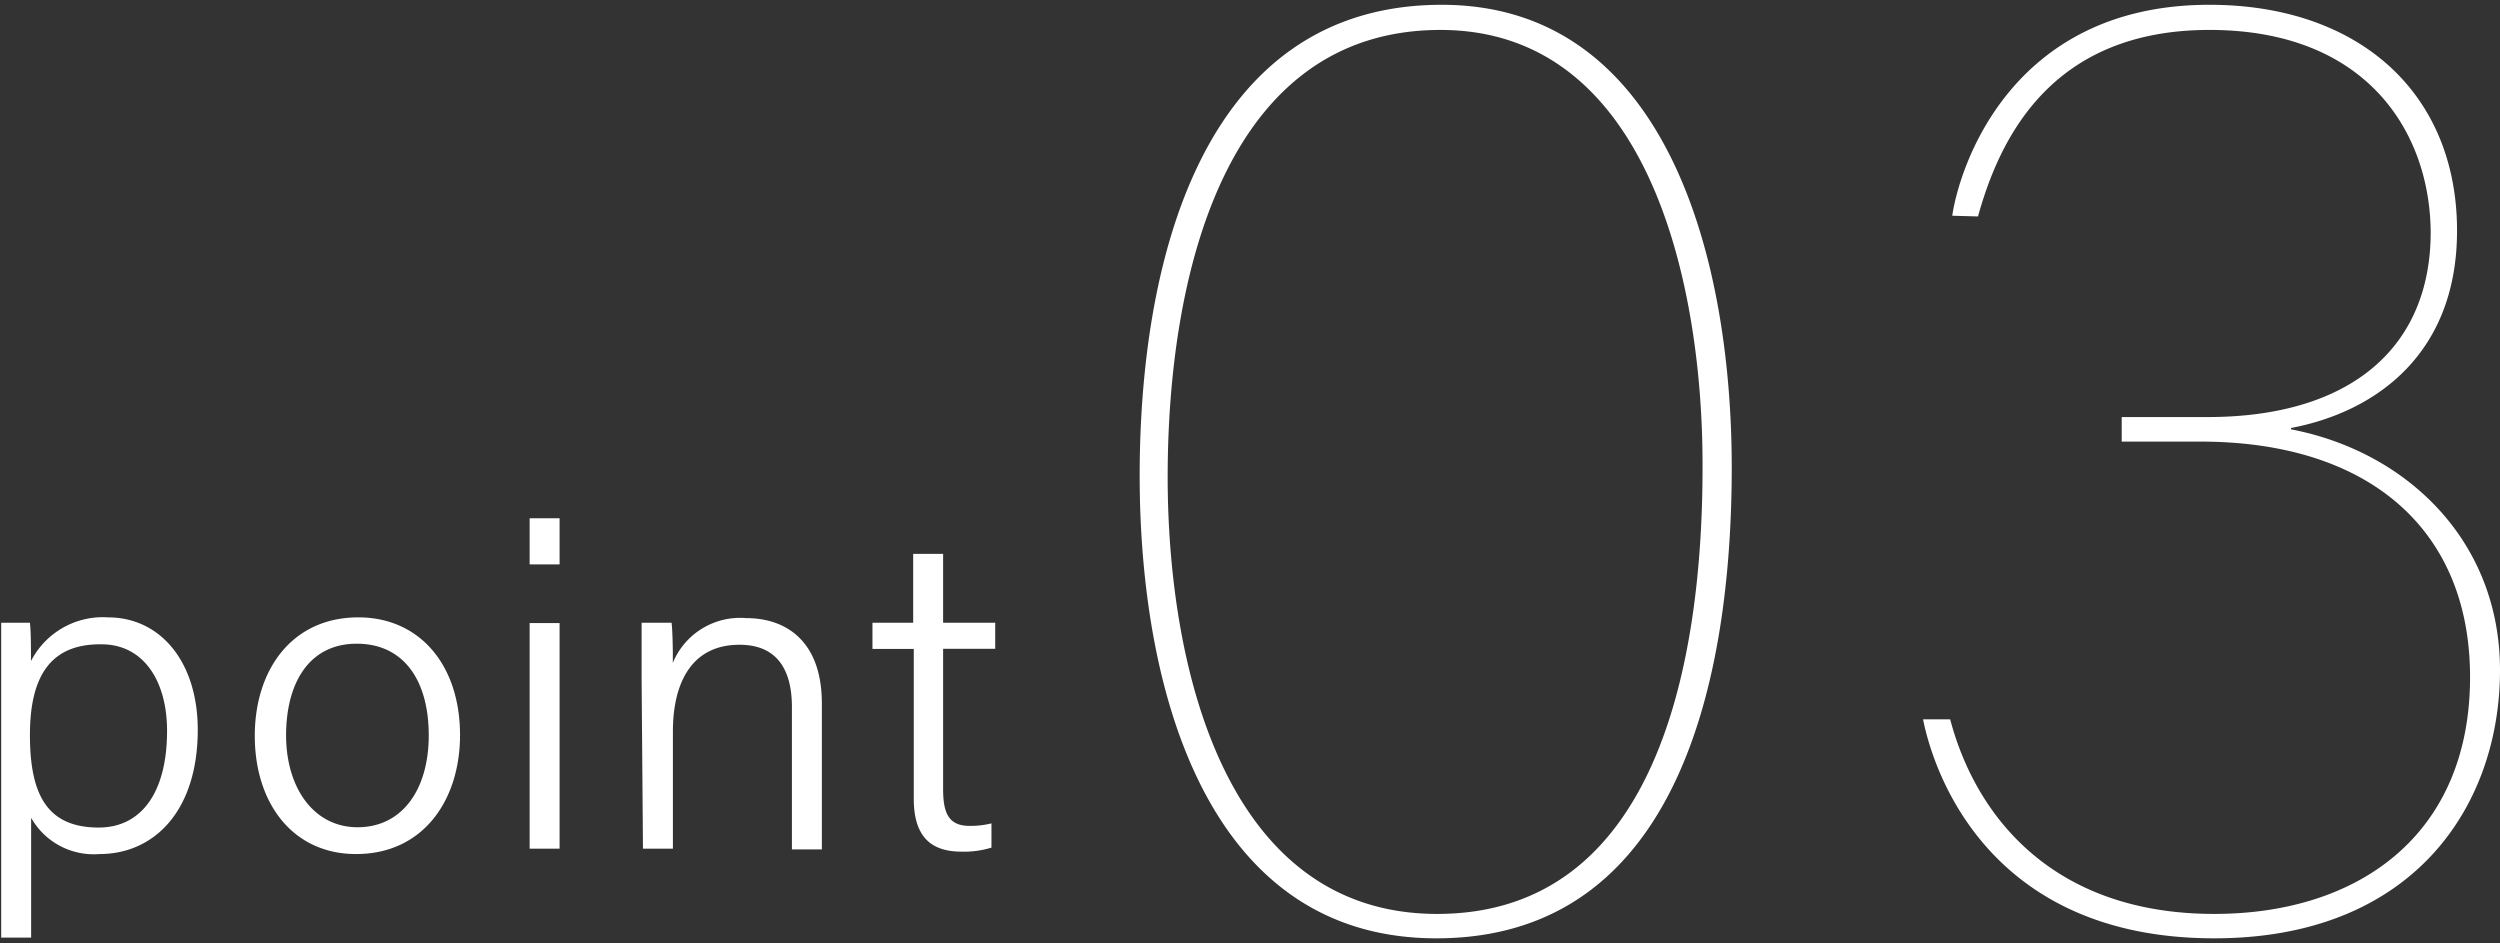 <svg xmlns="http://www.w3.org/2000/svg" viewBox="0 0 167 63"><rect x="0" y="0" width="167" height="63" fill="#333333" stroke="none"/><defs><clipPath><path fill="none" d="M-30 225h362v362h-362z"/></clipPath></defs><g fill="#fff"><path d="M2.08 54.63v8h-2v-21.03h1.92c.06.54.07 1.45.07 2.56a5.39 5.39 0 0 1 5.14-2.92c3.53 0 6 3 6 7.51 0 5.42-2.91 8.3-6.56 8.3a4.8 4.8 0 0 1-4.57-2.42zm9.08-5.8c0-3.36-1.58-5.79-4.38-5.79-3.42-.04-4.78 2.15-4.78 6.06s1.1 6.18 4.59 6.18c2.95 0 4.57-2.48 4.57-6.45zM30.73 49.11c0 4.27-2.4 7.94-6.95 7.94-4.19 0-6.76-3.35-6.76-7.9 0-4.38 2.46-7.91 6.92-7.91 4.06 0 6.79 3.14 6.79 7.87zm-11.62 0c0 3.47 1.81 6.15 4.78 6.15s4.75-2.51 4.75-6.14-1.64-6.12-4.81-6.12-4.72 2.6-4.72 6.14zM35.38 34.62h2v3.08h-2zm0 7h2v15.07h-2zM42.86 45.4v-3.8h2c.07.46.1 2.25.08 2.69a4.86 4.86 0 0 1 4.9-3c2.75 0 5.06 1.61 5.06 5.7v9.75h-2v-9.51c0-2.5-1-4.16-3.5-4.16-3.25 0-4.45 2.62-4.45 5.79v7.83h-2zM58.28 41.6h2.72v-4.6h2v4.6h3.48v1.74h-3.48v9.37c0 1.59.36 2.46 1.77 2.46a5.73 5.73 0 0 0 1.46-.17v1.62a6.2 6.2 0 0 1-2 .27c-2.12 0-3.19-1.08-3.19-3.54v-10h-2.76zM115.68 31.23c0 13.91-3.46 31.45-19.73 31.45-15.55 0-19.82-17-19.82-30.91 0-14.18 4.09-31.45 20.18-31.45 15 0 19.37 16.91 19.37 30.91zm-37.68.63c0 12.46 3.73 29.19 18 29.19 14.54 0 17.73-16.46 17.73-29.82.04-11.91-3.42-29.23-17.51-29.23-14.45 0-18.22 16.5-18.22 29.86zM130.41 14.41c.45-3.09 3.81-14.09 17.18-14.09 10 0 16.54 5.91 16.54 15.09 0 8.18-5.36 12.09-11.09 13.18v.09c7.64 1.46 13.96 7.37 13.96 16.09 0 9-5.73 17.91-19.09 17.91-15 0-18.73-11-19.45-14.63h1.81c1.73 6.54 6.91 13 17.64 13 9.64 0 17.09-5.28 17.09-15.82 0-9.91-6.82-15.73-18-15.73h-5.27v-1.64h5.73c9.54 0 14.91-4.63 14.91-12.36-.05-6.64-4.24-13.5-14.78-13.5s-14 7.19-15.46 12.46z"/></g></svg>